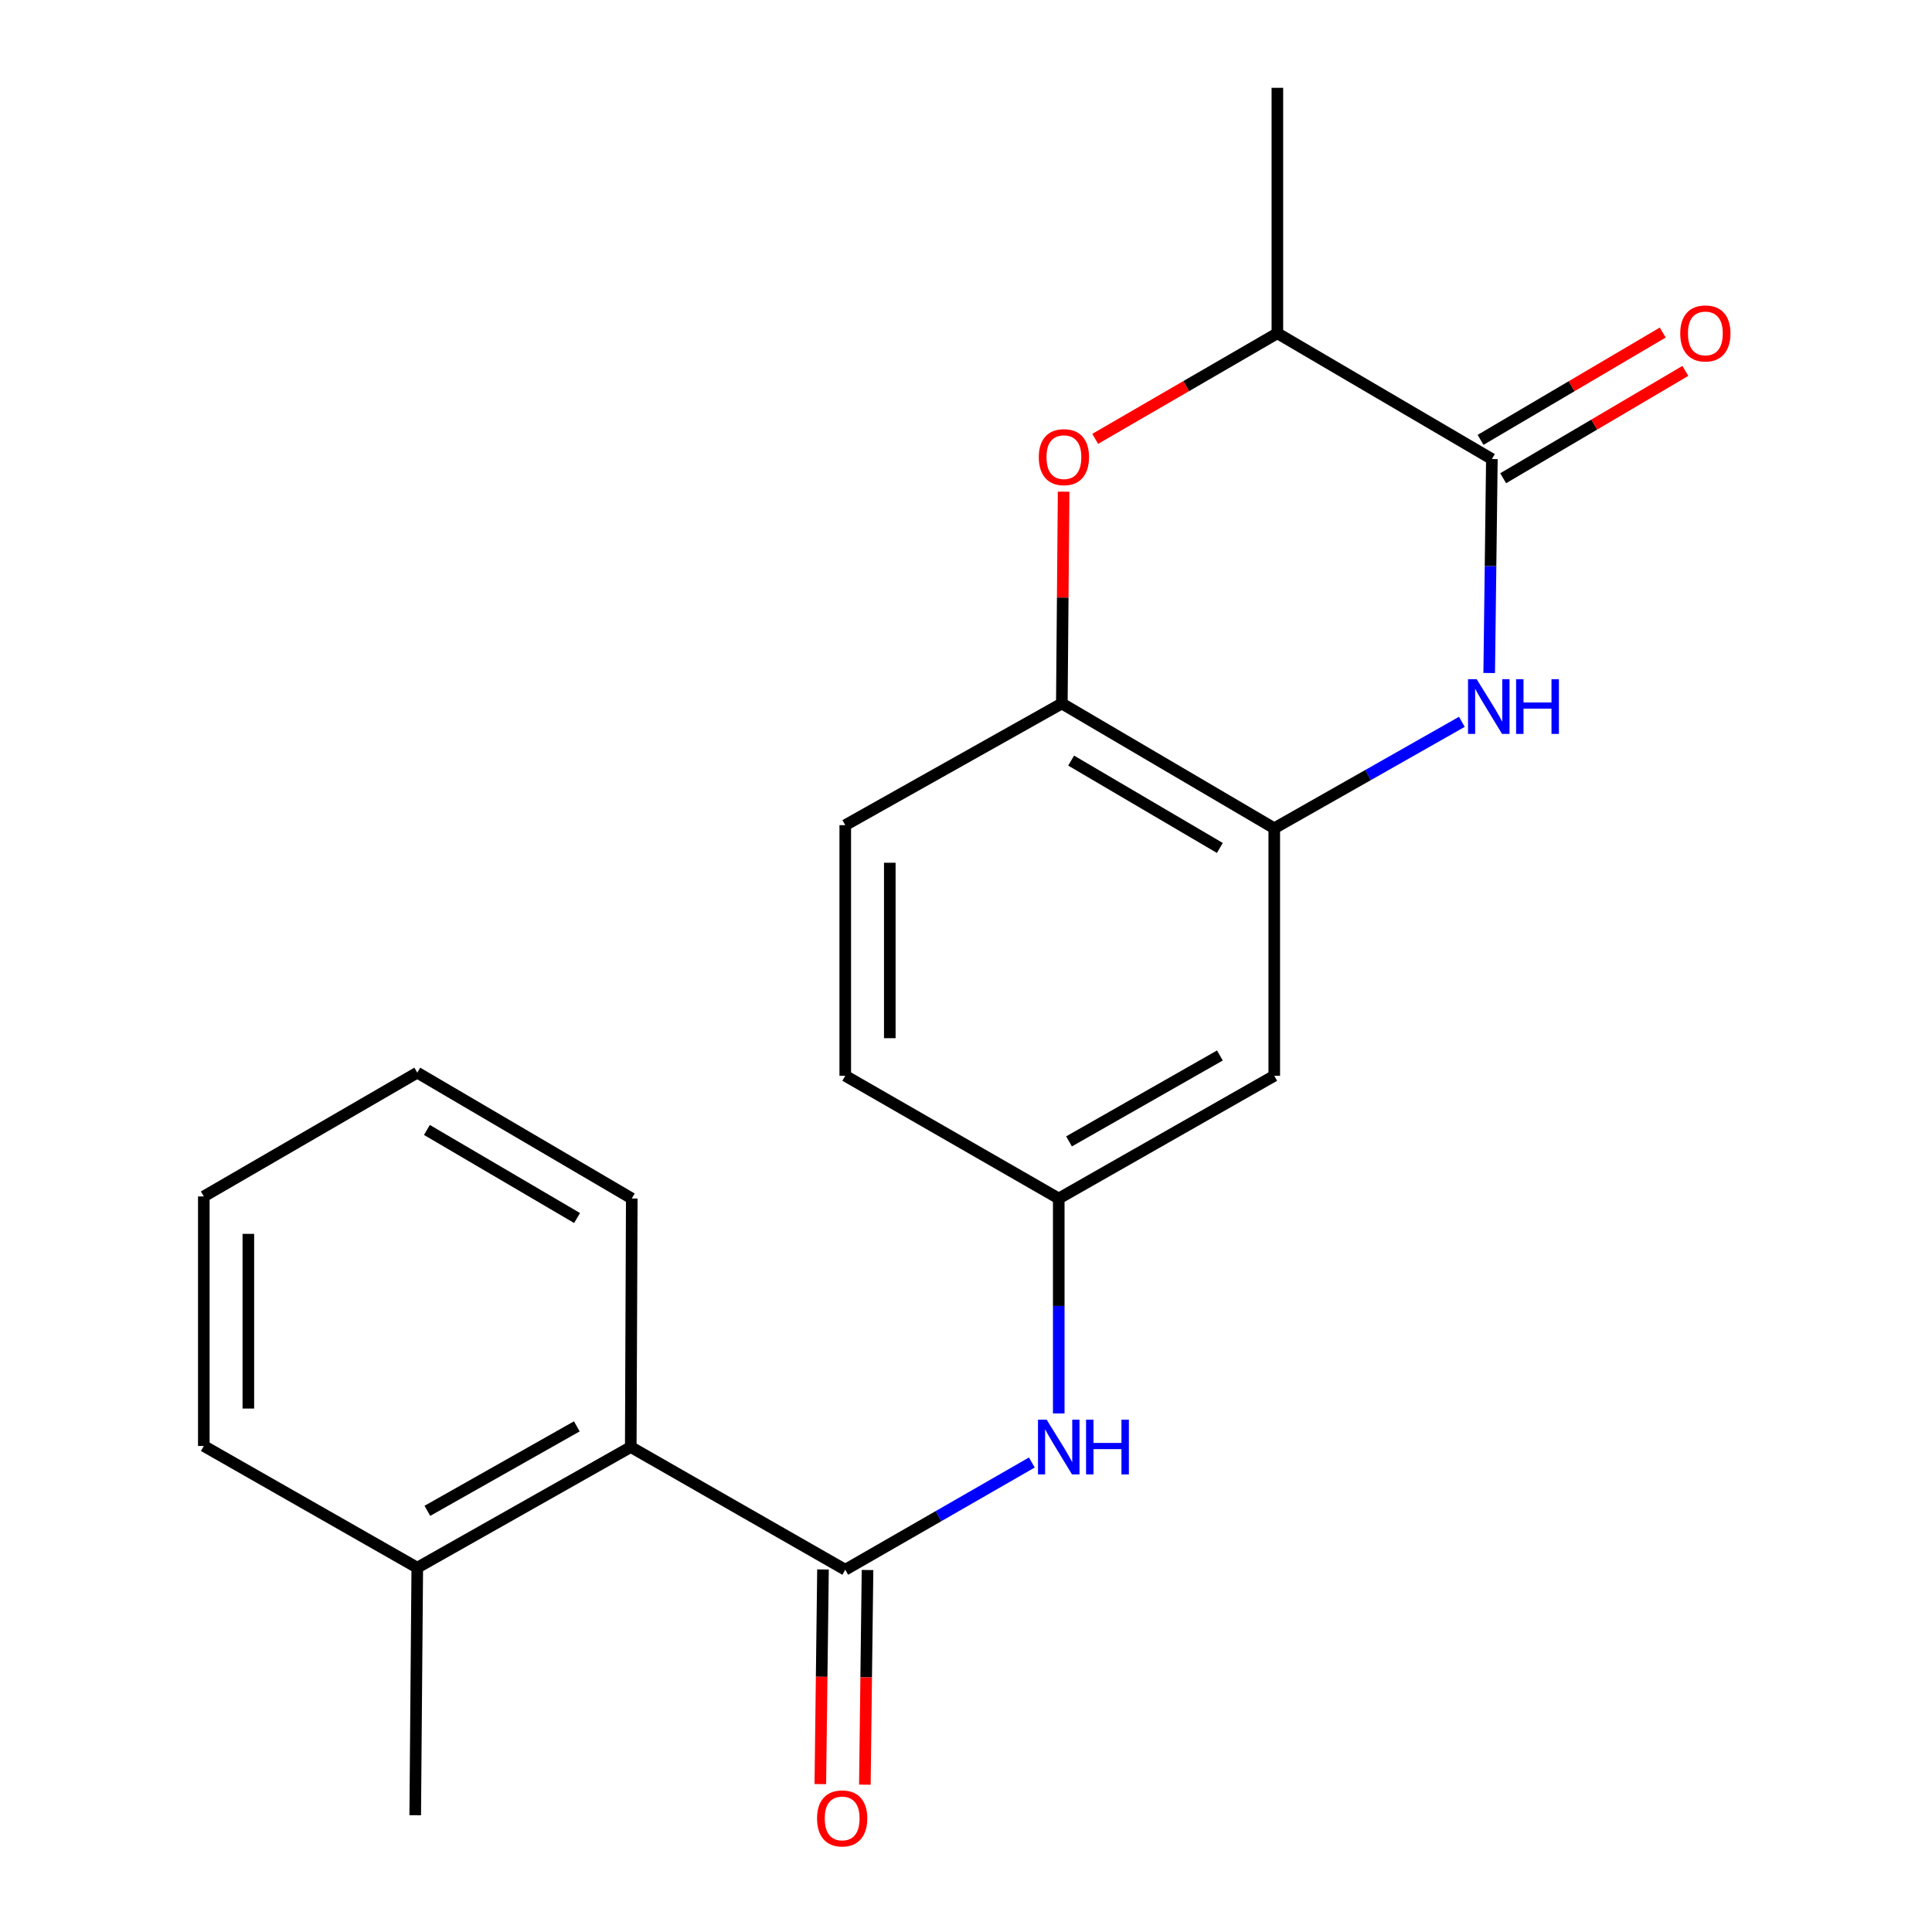 <?xml version='1.0' encoding='iso-8859-1'?>
<svg version='1.1' baseProfile='full'
              xmlns='http://www.w3.org/2000/svg'
                      xmlns:rdkit='http://www.rdkit.org/xml'
                      xmlns:xlink='http://www.w3.org/1999/xlink'
                  xml:space='preserve'
width='1000px' height='1000px' viewBox='0 0 1000 1000'>
<!-- END OF HEADER -->
<rect style='opacity:1.0;fill:#FFFFFF;stroke:none' width='1000' height='1000' x='0' y='0'> </rect>
<path class='bond-0' d='M 770.808,348.347 L 771.5,292.975' style='fill:none;fill-rule:evenodd;stroke:#0000FF;stroke-width:6px;stroke-linecap:butt;stroke-linejoin:miter;stroke-opacity:1' />
<path class='bond-0' d='M 771.5,292.975 L 772.192,237.603' style='fill:none;fill-rule:evenodd;stroke:#000000;stroke-width:6px;stroke-linecap:butt;stroke-linejoin:miter;stroke-opacity:1' />
<path class='bond-2' d='M 756.659,373.615 L 708.106,401.164' style='fill:none;fill-rule:evenodd;stroke:#0000FF;stroke-width:6px;stroke-linecap:butt;stroke-linejoin:miter;stroke-opacity:1' />
<path class='bond-2' d='M 708.106,401.164 L 659.553,428.714' style='fill:none;fill-rule:evenodd;stroke:#000000;stroke-width:6px;stroke-linecap:butt;stroke-linejoin:miter;stroke-opacity:1' />
<path class='bond-6' d='M 772.192,237.603 L 661.167,172.499' style='fill:none;fill-rule:evenodd;stroke:#000000;stroke-width:6px;stroke-linecap:butt;stroke-linejoin:miter;stroke-opacity:1' />
<path class='bond-11' d='M 778.042,247.532 L 825.189,219.755' style='fill:none;fill-rule:evenodd;stroke:#000000;stroke-width:6px;stroke-linecap:butt;stroke-linejoin:miter;stroke-opacity:1' />
<path class='bond-11' d='M 825.189,219.755 L 872.335,191.977' style='fill:none;fill-rule:evenodd;stroke:#FF0000;stroke-width:6px;stroke-linecap:butt;stroke-linejoin:miter;stroke-opacity:1' />
<path class='bond-11' d='M 766.341,227.673 L 813.488,199.895' style='fill:none;fill-rule:evenodd;stroke:#000000;stroke-width:6px;stroke-linecap:butt;stroke-linejoin:miter;stroke-opacity:1' />
<path class='bond-11' d='M 813.488,199.895 L 860.635,172.118' style='fill:none;fill-rule:evenodd;stroke:#FF0000;stroke-width:6px;stroke-linecap:butt;stroke-linejoin:miter;stroke-opacity:1' />
<path class='bond-1' d='M 437.504,812.498 L 485.791,784.742' style='fill:none;fill-rule:evenodd;stroke:#000000;stroke-width:6px;stroke-linecap:butt;stroke-linejoin:miter;stroke-opacity:1' />
<path class='bond-1' d='M 485.791,784.742 L 534.077,756.987' style='fill:none;fill-rule:evenodd;stroke:#0000FF;stroke-width:6px;stroke-linecap:butt;stroke-linejoin:miter;stroke-opacity:1' />
<path class='bond-7' d='M 437.504,812.498 L 326.48,748.982' style='fill:none;fill-rule:evenodd;stroke:#000000;stroke-width:6px;stroke-linecap:butt;stroke-linejoin:miter;stroke-opacity:1' />
<path class='bond-10' d='M 425.98,812.354 L 425.289,867.903' style='fill:none;fill-rule:evenodd;stroke:#000000;stroke-width:6px;stroke-linecap:butt;stroke-linejoin:miter;stroke-opacity:1' />
<path class='bond-10' d='M 425.289,867.903 L 424.598,923.451' style='fill:none;fill-rule:evenodd;stroke:#FF0000;stroke-width:6px;stroke-linecap:butt;stroke-linejoin:miter;stroke-opacity:1' />
<path class='bond-10' d='M 449.028,812.641 L 448.337,868.189' style='fill:none;fill-rule:evenodd;stroke:#000000;stroke-width:6px;stroke-linecap:butt;stroke-linejoin:miter;stroke-opacity:1' />
<path class='bond-10' d='M 448.337,868.189 L 447.646,923.738' style='fill:none;fill-rule:evenodd;stroke:#FF0000;stroke-width:6px;stroke-linecap:butt;stroke-linejoin:miter;stroke-opacity:1' />
<path class='bond-4' d='M 659.553,428.714 L 549.604,364.122' style='fill:none;fill-rule:evenodd;stroke:#000000;stroke-width:6px;stroke-linecap:butt;stroke-linejoin:miter;stroke-opacity:1' />
<path class='bond-4' d='M 631.386,438.899 L 554.421,393.685' style='fill:none;fill-rule:evenodd;stroke:#000000;stroke-width:6px;stroke-linecap:butt;stroke-linejoin:miter;stroke-opacity:1' />
<path class='bond-8' d='M 659.553,428.714 L 659.553,556.821' style='fill:none;fill-rule:evenodd;stroke:#000000;stroke-width:6px;stroke-linecap:butt;stroke-linejoin:miter;stroke-opacity:1' />
<path class='bond-3' d='M 550.529,254.49 L 550.067,309.306' style='fill:none;fill-rule:evenodd;stroke:#FF0000;stroke-width:6px;stroke-linecap:butt;stroke-linejoin:miter;stroke-opacity:1' />
<path class='bond-3' d='M 550.067,309.306 L 549.604,364.122' style='fill:none;fill-rule:evenodd;stroke:#000000;stroke-width:6px;stroke-linecap:butt;stroke-linejoin:miter;stroke-opacity:1' />
<path class='bond-21' d='M 566.873,227.154 L 614.02,199.827' style='fill:none;fill-rule:evenodd;stroke:#FF0000;stroke-width:6px;stroke-linecap:butt;stroke-linejoin:miter;stroke-opacity:1' />
<path class='bond-21' d='M 614.02,199.827 L 661.167,172.499' style='fill:none;fill-rule:evenodd;stroke:#000000;stroke-width:6px;stroke-linecap:butt;stroke-linejoin:miter;stroke-opacity:1' />
<path class='bond-13' d='M 549.604,364.122 L 437.504,427.1' style='fill:none;fill-rule:evenodd;stroke:#000000;stroke-width:6px;stroke-linecap:butt;stroke-linejoin:miter;stroke-opacity:1' />
<path class='bond-5' d='M 548.004,731.606 L 548.004,675.971' style='fill:none;fill-rule:evenodd;stroke:#0000FF;stroke-width:6px;stroke-linecap:butt;stroke-linejoin:miter;stroke-opacity:1' />
<path class='bond-5' d='M 548.004,675.971 L 548.004,620.337' style='fill:none;fill-rule:evenodd;stroke:#000000;stroke-width:6px;stroke-linecap:butt;stroke-linejoin:miter;stroke-opacity:1' />
<path class='bond-16' d='M 661.167,172.499 L 661.167,45.455' style='fill:none;fill-rule:evenodd;stroke:#000000;stroke-width:6px;stroke-linecap:butt;stroke-linejoin:miter;stroke-opacity:1' />
<path class='bond-12' d='M 326.48,748.982 L 215.98,811.435' style='fill:none;fill-rule:evenodd;stroke:#000000;stroke-width:6px;stroke-linecap:butt;stroke-linejoin:miter;stroke-opacity:1' />
<path class='bond-12' d='M 298.563,738.283 L 221.213,782' style='fill:none;fill-rule:evenodd;stroke:#000000;stroke-width:6px;stroke-linecap:butt;stroke-linejoin:miter;stroke-opacity:1' />
<path class='bond-15' d='M 326.48,748.982 L 327.005,620.337' style='fill:none;fill-rule:evenodd;stroke:#000000;stroke-width:6px;stroke-linecap:butt;stroke-linejoin:miter;stroke-opacity:1' />
<path class='bond-9' d='M 659.553,556.821 L 548.004,620.337' style='fill:none;fill-rule:evenodd;stroke:#000000;stroke-width:6px;stroke-linecap:butt;stroke-linejoin:miter;stroke-opacity:1' />
<path class='bond-9' d='M 631.416,546.318 L 553.331,590.779' style='fill:none;fill-rule:evenodd;stroke:#000000;stroke-width:6px;stroke-linecap:butt;stroke-linejoin:miter;stroke-opacity:1' />
<path class='bond-14' d='M 548.004,620.337 L 437.504,556.821' style='fill:none;fill-rule:evenodd;stroke:#000000;stroke-width:6px;stroke-linecap:butt;stroke-linejoin:miter;stroke-opacity:1' />
<path class='bond-17' d='M 215.98,811.435 L 214.917,939.555' style='fill:none;fill-rule:evenodd;stroke:#000000;stroke-width:6px;stroke-linecap:butt;stroke-linejoin:miter;stroke-opacity:1' />
<path class='bond-18' d='M 215.98,811.435 L 105.493,748.431' style='fill:none;fill-rule:evenodd;stroke:#000000;stroke-width:6px;stroke-linecap:butt;stroke-linejoin:miter;stroke-opacity:1' />
<path class='bond-22' d='M 437.504,427.1 L 437.504,556.821' style='fill:none;fill-rule:evenodd;stroke:#000000;stroke-width:6px;stroke-linecap:butt;stroke-linejoin:miter;stroke-opacity:1' />
<path class='bond-22' d='M 460.554,446.558 L 460.554,537.363' style='fill:none;fill-rule:evenodd;stroke:#000000;stroke-width:6px;stroke-linecap:butt;stroke-linejoin:miter;stroke-opacity:1' />
<path class='bond-19' d='M 327.005,620.337 L 215.98,555.207' style='fill:none;fill-rule:evenodd;stroke:#000000;stroke-width:6px;stroke-linecap:butt;stroke-linejoin:miter;stroke-opacity:1' />
<path class='bond-19' d='M 298.688,630.449 L 220.971,584.859' style='fill:none;fill-rule:evenodd;stroke:#000000;stroke-width:6px;stroke-linecap:butt;stroke-linejoin:miter;stroke-opacity:1' />
<path class='bond-23' d='M 105.493,748.431 L 105.493,619.274' style='fill:none;fill-rule:evenodd;stroke:#000000;stroke-width:6px;stroke-linecap:butt;stroke-linejoin:miter;stroke-opacity:1' />
<path class='bond-23' d='M 128.543,729.058 L 128.543,638.648' style='fill:none;fill-rule:evenodd;stroke:#000000;stroke-width:6px;stroke-linecap:butt;stroke-linejoin:miter;stroke-opacity:1' />
<path class='bond-20' d='M 215.98,555.207 L 105.493,619.274' style='fill:none;fill-rule:evenodd;stroke:#000000;stroke-width:6px;stroke-linecap:butt;stroke-linejoin:miter;stroke-opacity:1' />
<path  class='atom-0' d='M 764.331 351.55
L 773.611 366.55
Q 774.531 368.03, 776.011 370.71
Q 777.491 373.39, 777.571 373.55
L 777.571 351.55
L 781.331 351.55
L 781.331 379.87
L 777.451 379.87
L 767.491 363.47
Q 766.331 361.55, 765.091 359.35
Q 763.891 357.15, 763.531 356.47
L 763.531 379.87
L 759.851 379.87
L 759.851 351.55
L 764.331 351.55
' fill='#0000FF'/>
<path  class='atom-0' d='M 784.731 351.55
L 788.571 351.55
L 788.571 363.59
L 803.051 363.59
L 803.051 351.55
L 806.891 351.55
L 806.891 379.87
L 803.051 379.87
L 803.051 366.79
L 788.571 366.79
L 788.571 379.87
L 784.731 379.87
L 784.731 351.55
' fill='#0000FF'/>
<path  class='atom-4' d='M 537.68 236.62
Q 537.68 229.82, 541.04 226.02
Q 544.4 222.22, 550.68 222.22
Q 556.96 222.22, 560.32 226.02
Q 563.68 229.82, 563.68 236.62
Q 563.68 243.5, 560.28 247.42
Q 556.88 251.3, 550.68 251.3
Q 544.44 251.3, 541.04 247.42
Q 537.68 243.54, 537.68 236.62
M 550.68 248.1
Q 555 248.1, 557.32 245.22
Q 559.68 242.3, 559.68 236.62
Q 559.68 231.06, 557.32 228.26
Q 555 225.42, 550.68 225.42
Q 546.36 225.42, 544 228.22
Q 541.68 231.02, 541.68 236.62
Q 541.68 242.34, 544 245.22
Q 546.36 248.1, 550.68 248.1
' fill='#FF0000'/>
<path  class='atom-6' d='M 541.744 734.822
L 551.024 749.822
Q 551.944 751.302, 553.424 753.982
Q 554.904 756.662, 554.984 756.822
L 554.984 734.822
L 558.744 734.822
L 558.744 763.142
L 554.864 763.142
L 544.904 746.742
Q 543.744 744.822, 542.504 742.622
Q 541.304 740.422, 540.944 739.742
L 540.944 763.142
L 537.264 763.142
L 537.264 734.822
L 541.744 734.822
' fill='#0000FF'/>
<path  class='atom-6' d='M 562.144 734.822
L 565.984 734.822
L 565.984 746.862
L 580.464 746.862
L 580.464 734.822
L 584.304 734.822
L 584.304 763.142
L 580.464 763.142
L 580.464 750.062
L 565.984 750.062
L 565.984 763.142
L 562.144 763.142
L 562.144 734.822
' fill='#0000FF'/>
<path  class='atom-11' d='M 422.903 941.21
Q 422.903 934.41, 426.263 930.61
Q 429.623 926.81, 435.903 926.81
Q 442.183 926.81, 445.543 930.61
Q 448.903 934.41, 448.903 941.21
Q 448.903 948.09, 445.503 952.01
Q 442.103 955.89, 435.903 955.89
Q 429.663 955.89, 426.263 952.01
Q 422.903 948.13, 422.903 941.21
M 435.903 952.69
Q 440.223 952.69, 442.543 949.81
Q 444.903 946.89, 444.903 941.21
Q 444.903 935.65, 442.543 932.85
Q 440.223 930.01, 435.903 930.01
Q 431.583 930.01, 429.223 932.81
Q 426.903 935.61, 426.903 941.21
Q 426.903 946.93, 429.223 949.81
Q 431.583 952.69, 435.903 952.69
' fill='#FF0000'/>
<path  class='atom-12' d='M 869.691 172.579
Q 869.691 165.779, 873.051 161.979
Q 876.411 158.179, 882.691 158.179
Q 888.971 158.179, 892.331 161.979
Q 895.691 165.779, 895.691 172.579
Q 895.691 179.459, 892.291 183.379
Q 888.891 187.259, 882.691 187.259
Q 876.451 187.259, 873.051 183.379
Q 869.691 179.499, 869.691 172.579
M 882.691 184.059
Q 887.011 184.059, 889.331 181.179
Q 891.691 178.259, 891.691 172.579
Q 891.691 167.019, 889.331 164.219
Q 887.011 161.379, 882.691 161.379
Q 878.371 161.379, 876.011 164.179
Q 873.691 166.979, 873.691 172.579
Q 873.691 178.299, 876.011 181.179
Q 878.371 184.059, 882.691 184.059
' fill='#FF0000'/>
</svg>
